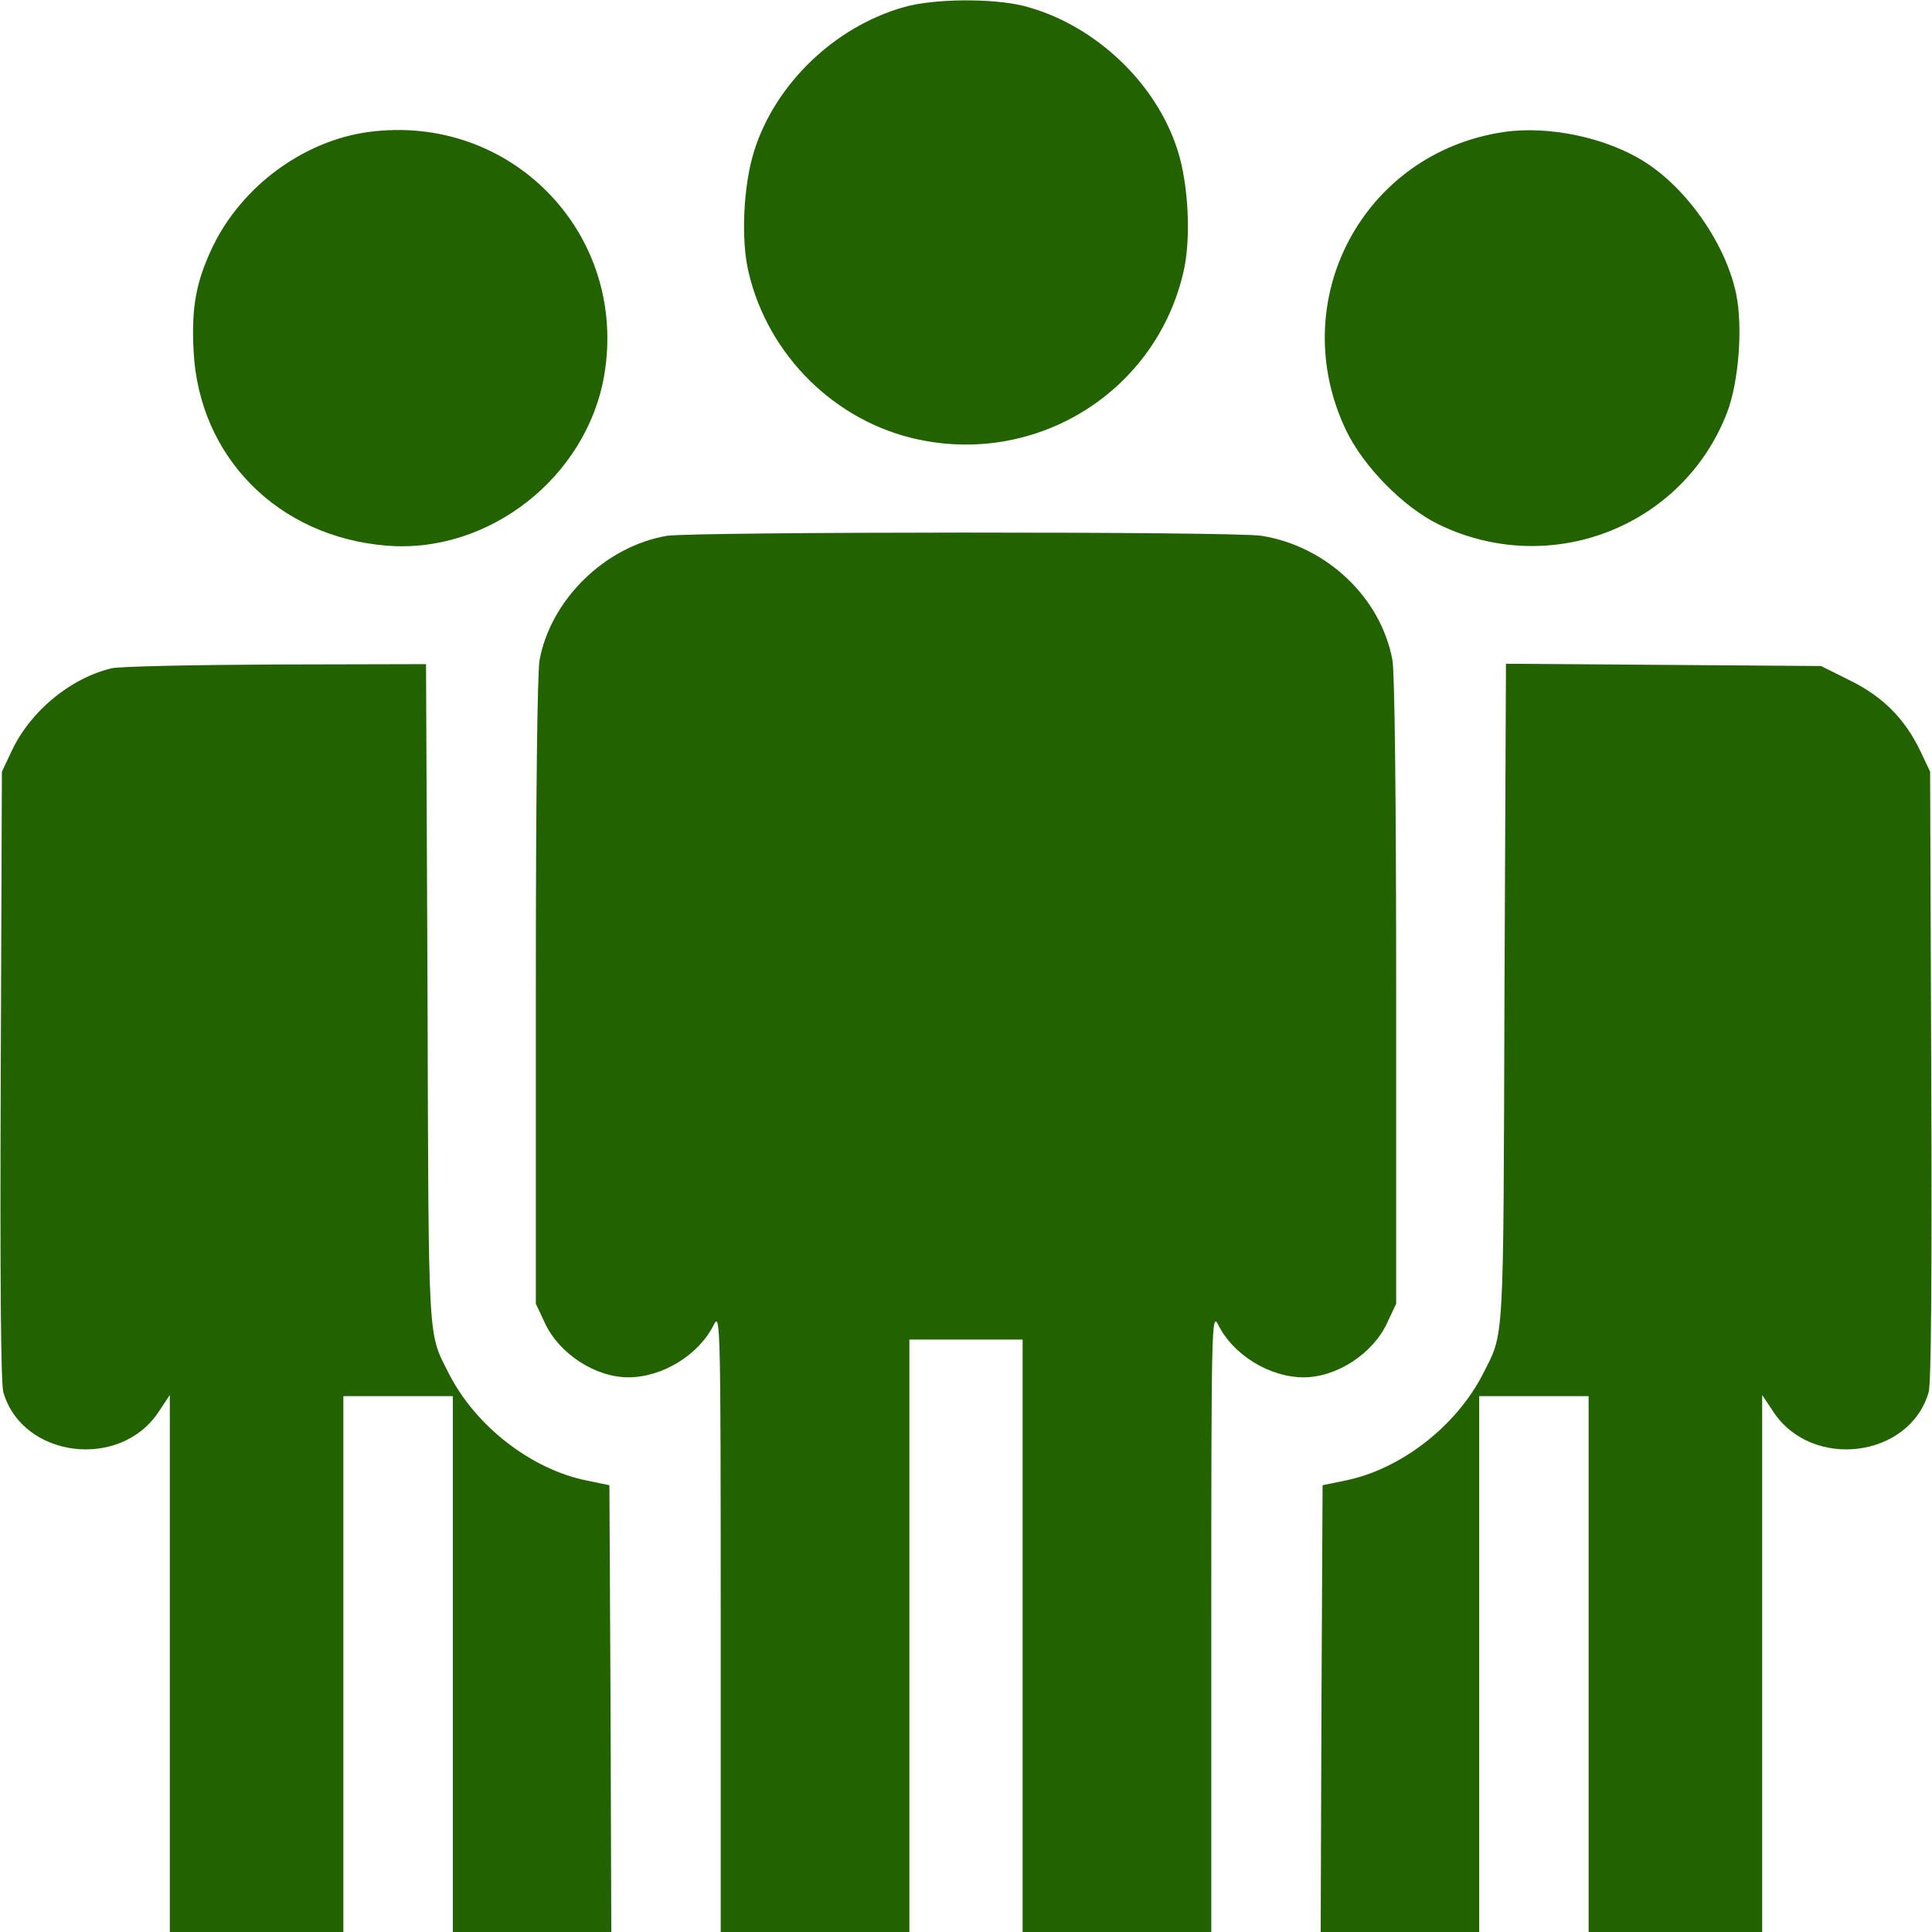 <svg width="49" height="49" viewBox="0 0 49 49" fill="none" xmlns="http://www.w3.org/2000/svg">
<g clip-path="url(#clip0_213_1895)">
<path d="M22.921 0.182C21.169 0.679 19.667 2.125 19.131 3.818C18.853 4.689 18.786 6.077 18.987 6.91C19.485 9.025 21.198 10.709 23.304 11.149C26.337 11.791 29.314 9.915 30.012 6.91C30.213 6.077 30.146 4.689 29.869 3.818C29.323 2.086 27.744 0.612 25.974 0.153C25.179 -0.048 23.677 -0.038 22.921 0.182Z" fill="#226200"/>
<path d="M9.331 3.35C7.685 3.579 6.135 4.728 5.398 6.25C4.967 7.149 4.852 7.81 4.91 8.901C5.044 11.59 7.053 13.619 9.81 13.839C12.394 14.049 14.872 12.107 15.322 9.532C15.944 5.934 12.958 2.852 9.331 3.35Z" fill="#226200"/>
<path d="M38.128 3.35C34.559 3.886 32.578 7.637 34.138 10.91C34.578 11.829 35.583 12.853 36.473 13.293C39.306 14.681 42.684 13.37 43.804 10.46C44.1 9.685 44.206 8.288 44.033 7.455C43.775 6.211 42.808 4.804 41.727 4.115C40.76 3.493 39.277 3.177 38.128 3.35Z" fill="#226200"/>
<path d="M16.911 13.59C15.351 13.858 13.973 15.198 13.685 16.738C13.628 17.064 13.59 20.212 13.59 25.16V33.065L13.819 33.553C14.183 34.338 15.102 34.932 15.935 34.932C16.805 34.932 17.734 34.357 18.107 33.592C18.27 33.276 18.279 33.63 18.279 41.124V49H20.672H23.064V41.487V33.975H24.5H25.936V41.487V49H28.328H30.721V41.124C30.721 33.63 30.73 33.276 30.893 33.592C31.266 34.357 32.194 34.932 33.065 34.932C33.898 34.932 34.817 34.338 35.181 33.553L35.41 33.065V25.16C35.41 20.212 35.372 17.064 35.315 16.738C35.018 15.15 33.649 13.858 32.003 13.59C31.324 13.475 17.581 13.485 16.911 13.59Z" fill="#226200"/>
<path d="M2.833 16.949C1.79 17.198 0.775 18.03 0.297 19.045L0.048 19.571L0.019 27.275C0 32.338 0.019 35.094 0.086 35.315C0.574 36.98 3.043 37.286 4.02 35.812L4.307 35.381V42.186V49H6.508H8.709V42.205V35.41H10.097H11.485V42.205V49H13.494H15.504L15.485 43.334L15.456 37.669L14.901 37.554C13.485 37.276 12.068 36.176 11.389 34.846C10.843 33.764 10.872 34.252 10.843 25.189L10.805 16.844L7.006 16.853C4.919 16.863 3.043 16.901 2.833 16.949Z" fill="#226200"/>
<path d="M38.157 25.189C38.128 34.252 38.157 33.764 37.611 34.846C36.932 36.176 35.515 37.276 34.099 37.554L33.544 37.669L33.515 43.334L33.496 49H35.506H37.516V42.205V35.41H38.903H40.291V42.205V49H42.492H44.693V42.186V35.381L44.98 35.812C45.957 37.286 48.426 36.98 48.914 35.315C48.981 35.094 49 32.338 48.981 27.275L48.952 19.571L48.703 19.045C48.311 18.231 47.756 17.667 46.914 17.255L46.186 16.892L42.186 16.863L38.195 16.834L38.157 25.189Z" fill="#226200"/>
</g>
<defs>
<clipPath id="clip0_213_1895">
<rect width="49" height="49" fill="white"/>
</clipPath>
</defs>
</svg>
